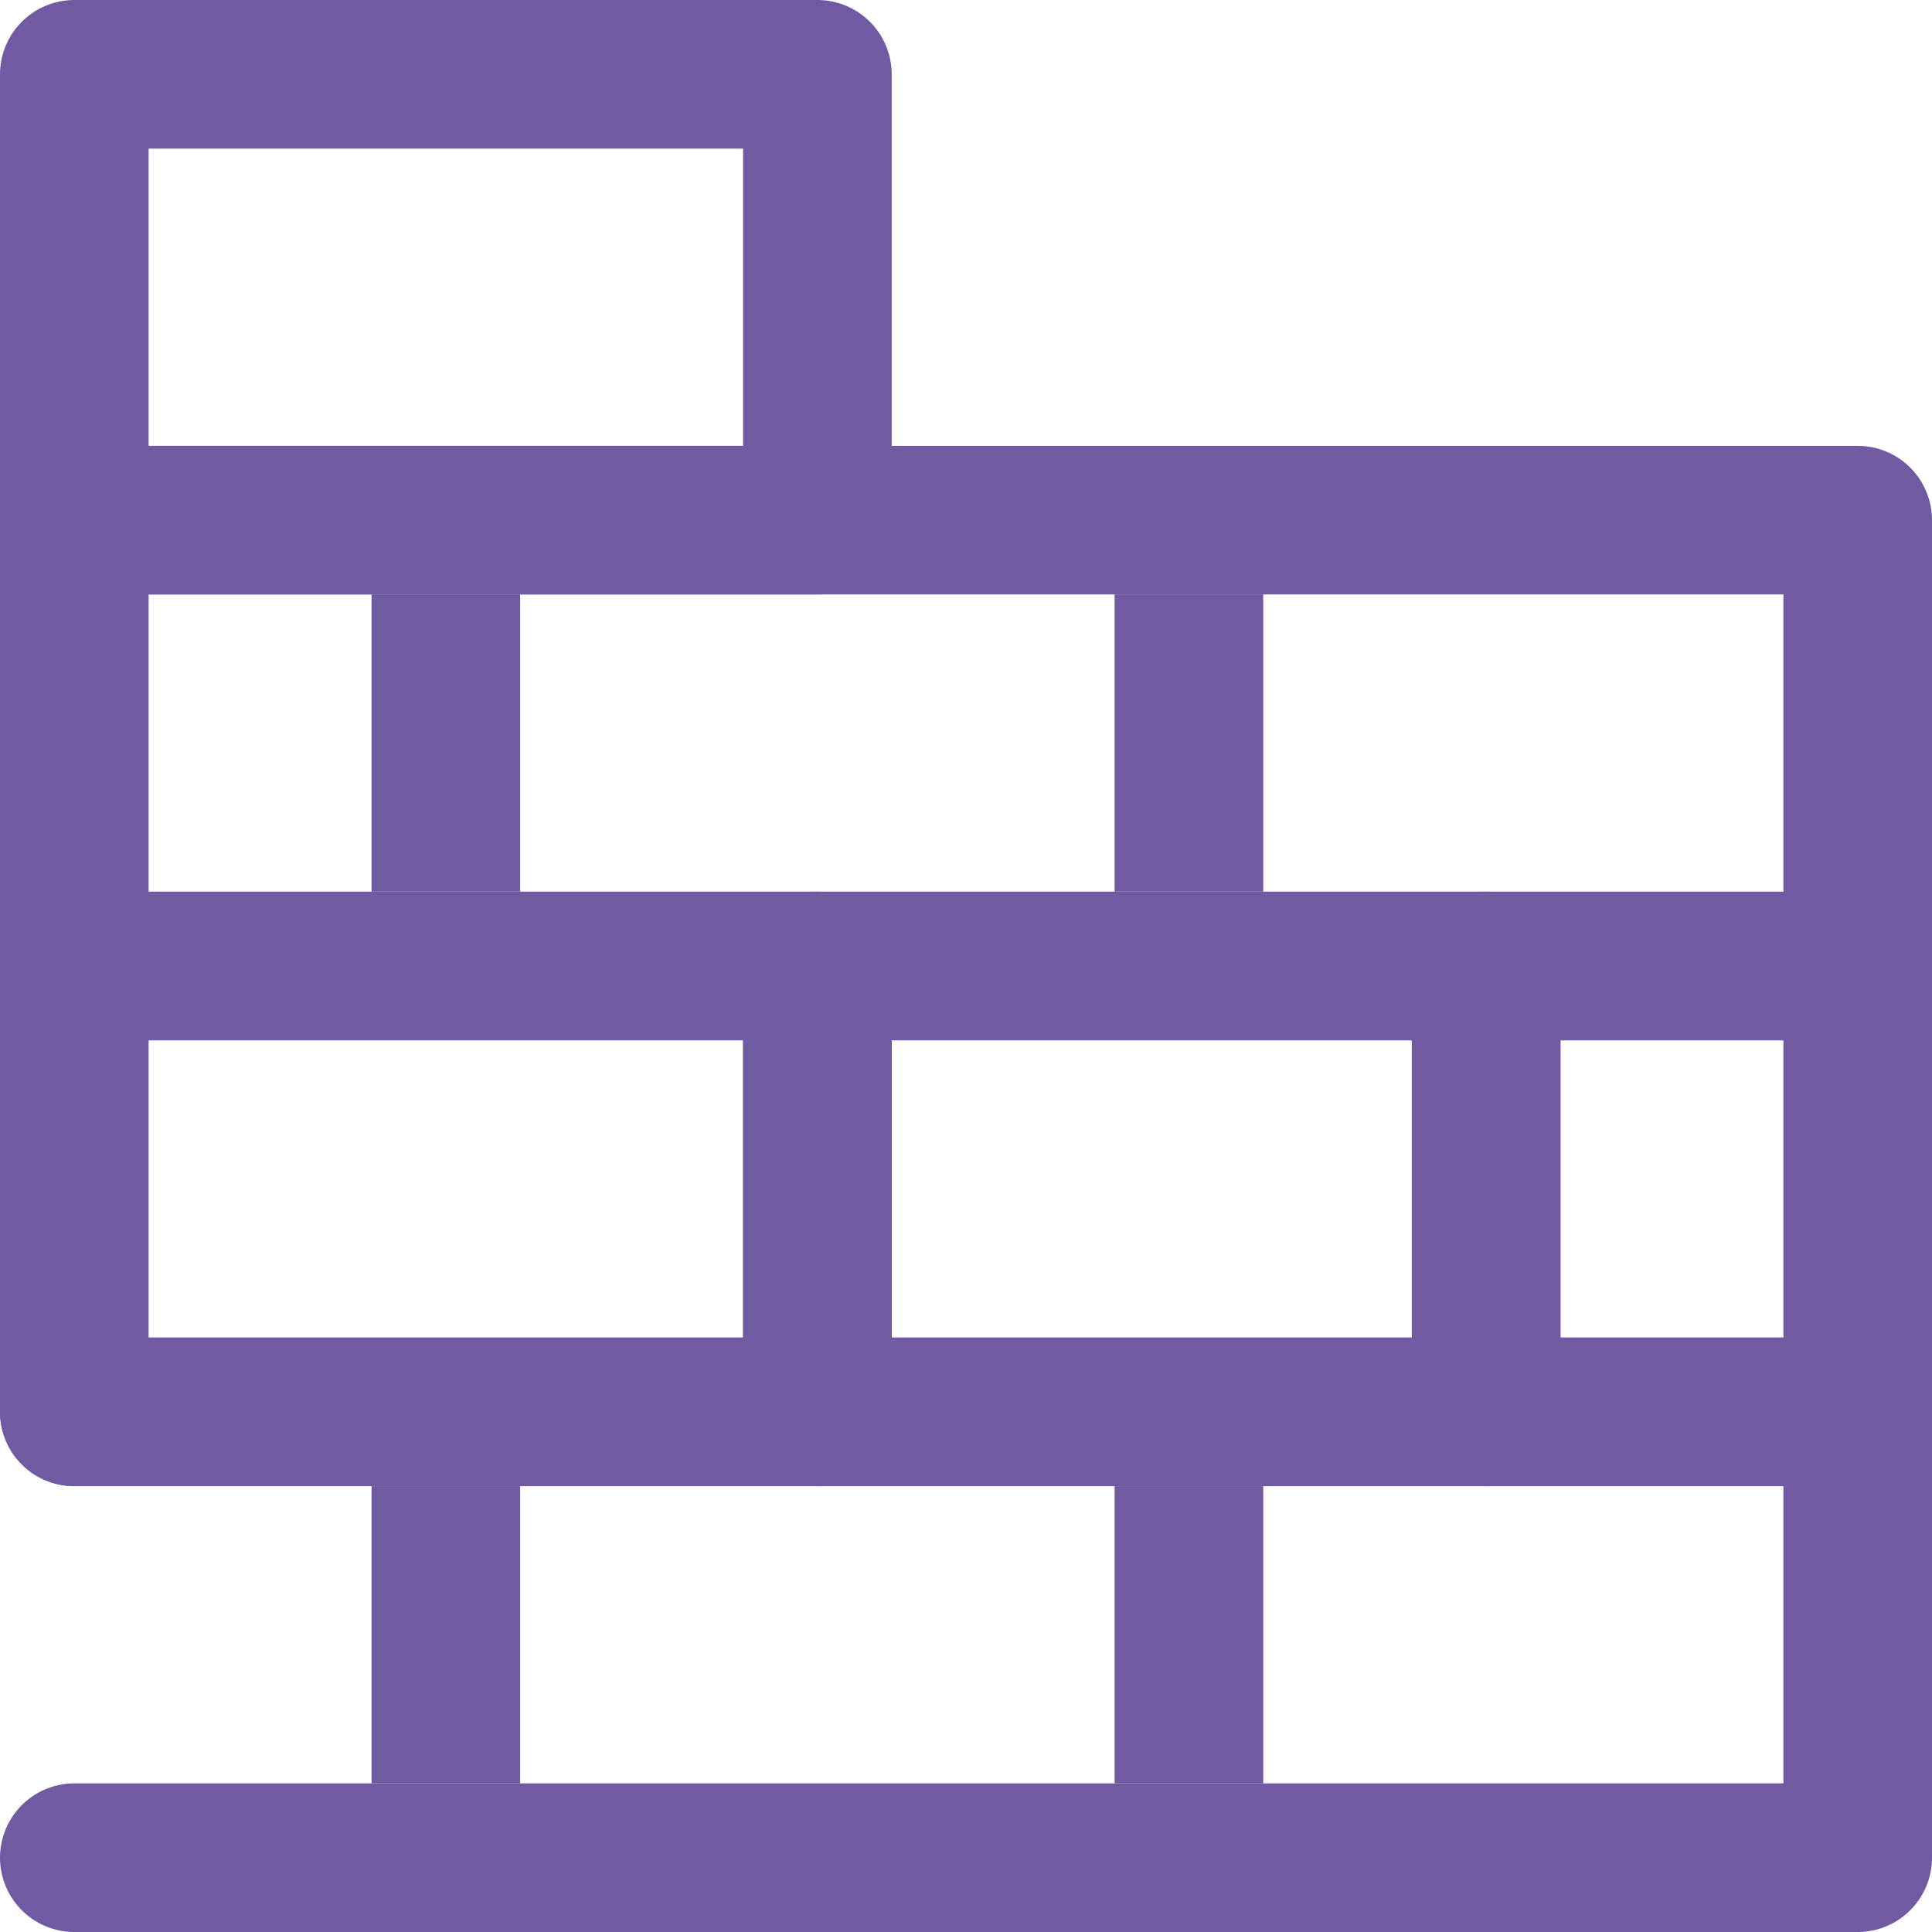 <?xml version="1.0" encoding="UTF-8"?>
<svg width="26px" height="26px" viewBox="0 0 26 26" version="1.1" xmlns="http://www.w3.org/2000/svg" xmlns:xlink="http://www.w3.org/1999/xlink">
    <!-- Generator: Sketch 53.1 (72631) - https://sketchapp.com -->
    <title>IC_00_GlobalNav_FibreDevelopers</title>
    <desc>Created with Sketch.</desc>
    <g id="Designs" stroke="none" stroke-width="1" fill="none" fill-rule="evenodd">
        <g id="Openreach-Icons" transform="translate(-55, -251)">
            <g id="IC_00_GlobalNav_FibreDevelopers" transform="translate(52, 248)">
                <g id="Outlines" stroke-width="1" fill-rule="evenodd" transform="translate(4, 4)">
                    <polyline id="Stroke-1" stroke="#705AA2" stroke-width="2" stroke-linecap="round" stroke-linejoin="round" points="0 18 0 18 24 18 24 24 0 24"></polyline>
                    <polygon id="Fill-3" fill="#705AA2" points="4 23 6 23 6 19 4 19"></polygon>
                    <polygon id="Fill-4" fill="#705AA2" points="4 11 6 11 6 6.999 4 6.999"></polygon>
                    <polygon id="Fill-5" fill="#705AA2" points="14 23 16 23 16 19 14 19"></polygon>
                    <polygon id="Fill-6" fill="#705AA2" points="14 11 16 11 16 6.999 14 6.999"></polygon>
                    <polygon id="Stroke-7" stroke="#705AA2" stroke-width="2" stroke-linecap="round" stroke-linejoin="round" points="10 18 19 18 19 12 10 12"></polygon>
                    <g id="Group-13" stroke="#705AA2" stroke-linecap="round" stroke-linejoin="round" stroke-width="2">
                        <polygon id="Stroke-8" points="19 18 24 18 24 12 19 12"></polygon>
                        <polygon id="Stroke-10" points="0 18 10 18 10 12 0 12"></polygon>
                        <polygon id="Stroke-11" points="0 12 24 12 24 6 0 6"></polygon>
                        <polygon id="Stroke-12" points="0 6 10 6 10 0 0 0"></polygon>
                    </g>
                </g>
                <rect id="Container" x="0" y="0" width="32" height="32"></rect>
            </g>
        </g>
    </g>
</svg>